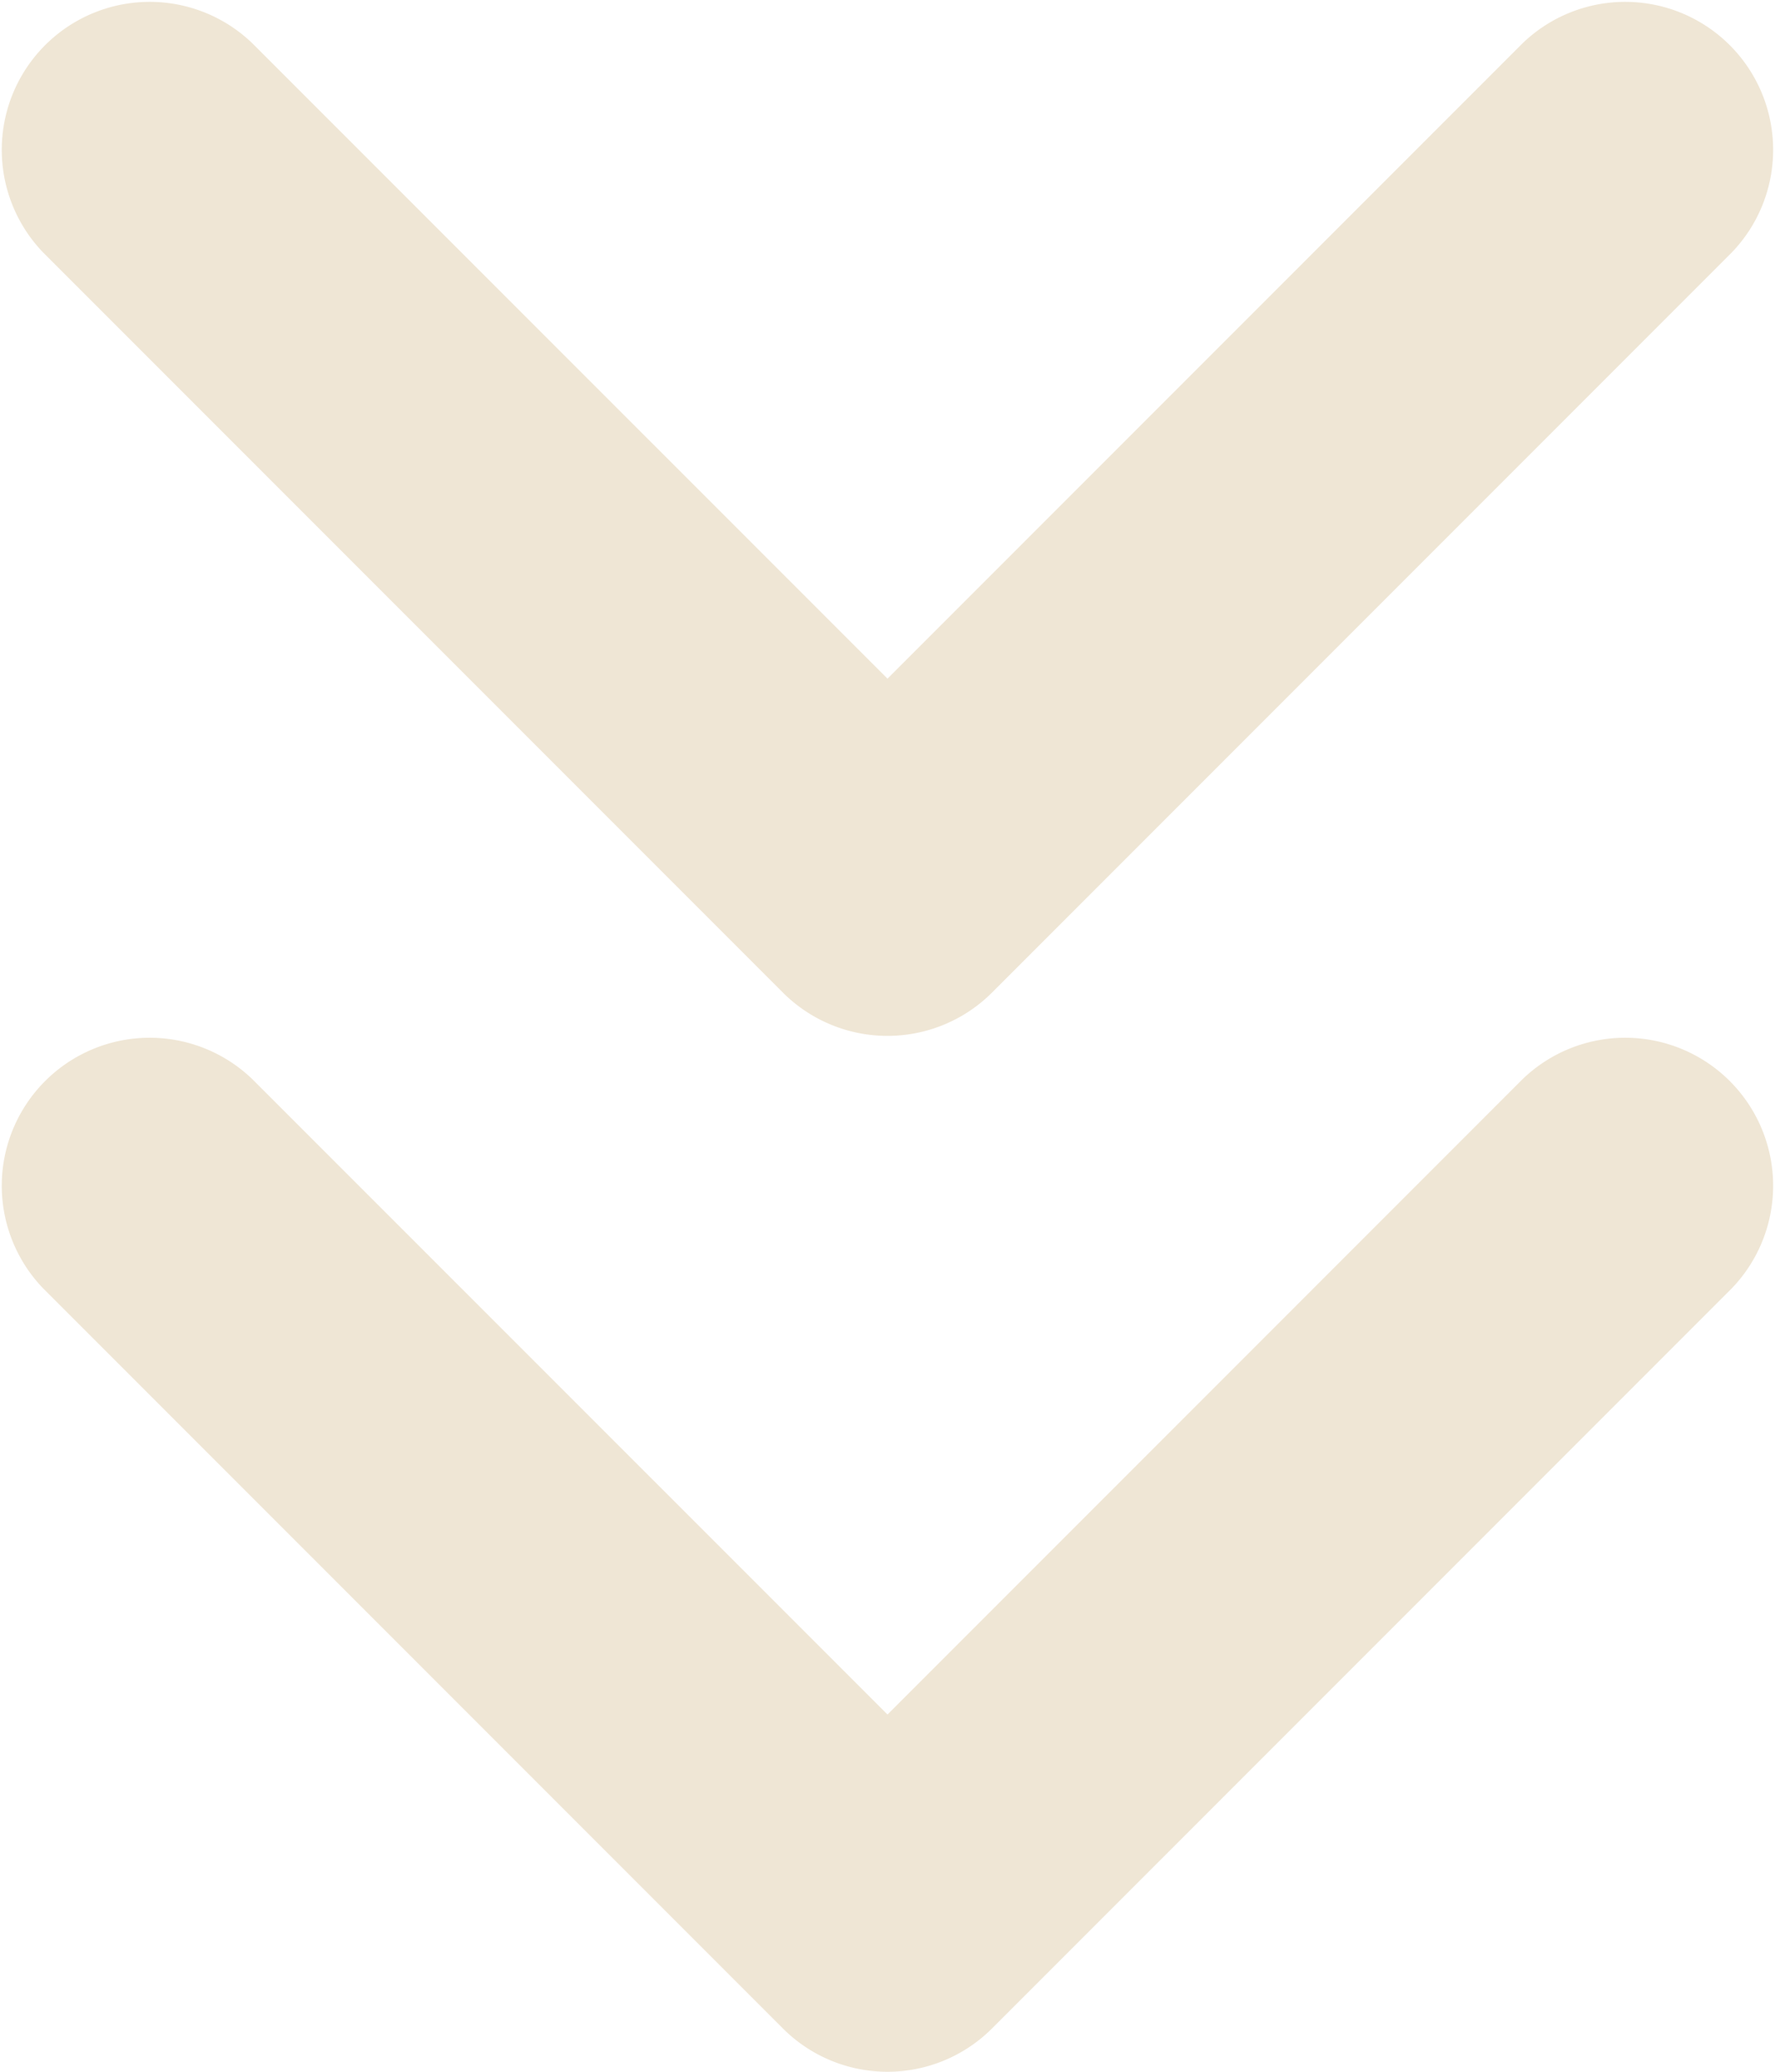 <svg xmlns="http://www.w3.org/2000/svg" width="18" height="21" viewBox="0 0 18 21">
  <g id="Icon_feather-chevrons-down" data-name="Icon feather-chevrons-down" transform="translate(-9 -7.5)">
    <path id="Trazado_230" data-name="Trazado 230" d="M18,28.5a1.5,1.5,0,0,1-1.061-.439l-7.5-7.5a1.5,1.5,0,0,1,2.121-2.121L18,24.879l6.439-6.439a1.5,1.5,0,0,1,2.121,2.121l-7.5,7.5A1.5,1.5,0,0,1,18,28.5Z" fill="#efe6d5"/>
    <path id="Trazado_231" data-name="Trazado 231" d="M18,18a1.5,1.5,0,0,1-1.061-.439l-7.5-7.5a1.5,1.5,0,0,1,2.121-2.121L18,14.379l6.439-6.439a1.5,1.5,0,0,1,2.121,2.121l-7.5,7.5A1.5,1.5,0,0,1,18,18Z" fill="#efe6d5"/>
  </g>
</svg>

